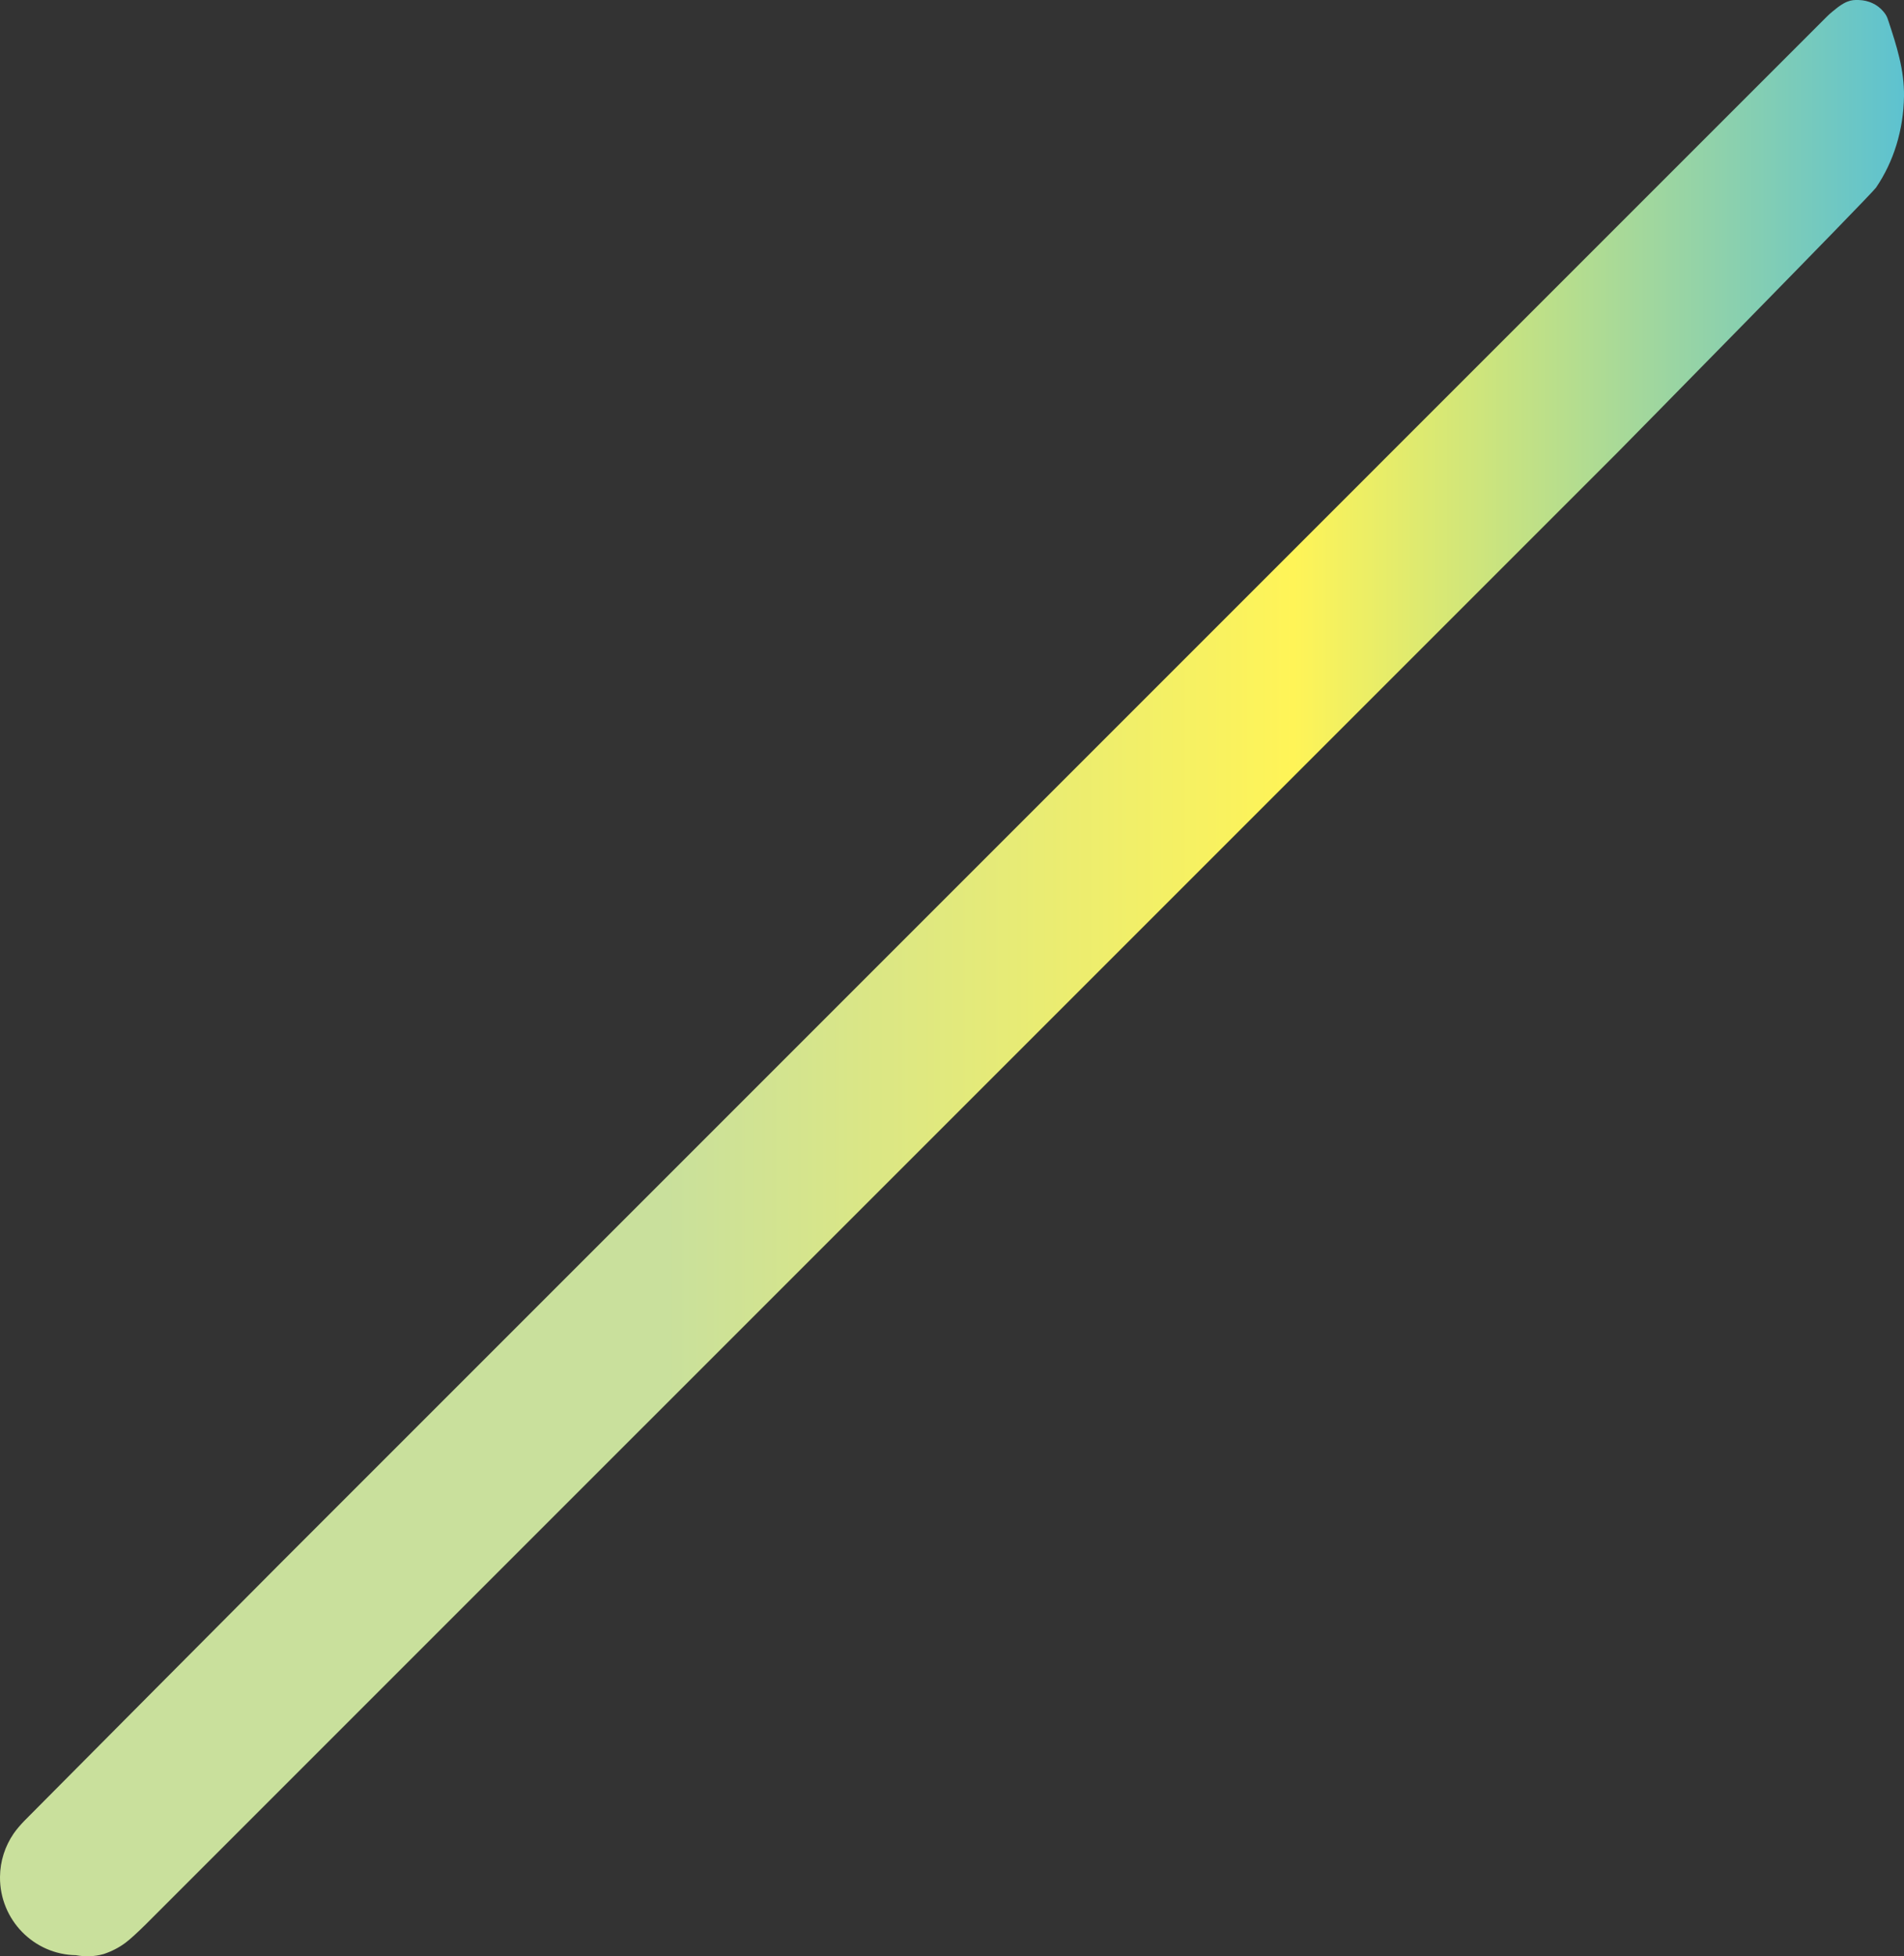 <?xml version="1.0" encoding="UTF-8"?><svg id="_レイヤー_2" xmlns="http://www.w3.org/2000/svg" xmlns:xlink="http://www.w3.org/1999/xlink" viewBox="0 0 898.73 923.31"><rect x="0" y="0" width="898.73" height="923.31" fill="#333333" stroke="none"/><defs><style>.cls-1{fill:url(#_名称未設定グラデーション_21);}</style><linearGradient id="_名称未設定グラデーション_21" x1="0" y1="461.66" x2="898.73" y2="461.66" gradientUnits="userSpaceOnUse"><stop offset=".35" stop-color="#c9e09c"/><stop offset=".68" stop-color="#fff457"/><stop offset="1" stop-color="#5dc2d0"/></linearGradient></defs><g id="_レイヤー_1-2"><path class="cls-1" d="M891.48,10.22c-.26-.81-.66-2.07-1.15-2.91-.4-.7-.73-1.16-1.37-1.91-2.79-3.29-6.9-5.26-11.57-5.39-2.16-.06-3.41,0-5.37,.76-1.99,.76-4.11,2.29-5.42,3.37-1.32,1.08-2.41,1.85-4.39,3.81-23.06,23.05-697.63,697.63-728.59,728.6-5.22,5.22-119.18,119.78-122.15,122.85-1.93,2.03-3.58,3.9-5.06,6.04C2.42,871.29,.06,878.3,0,885.88c-.15,20.18,15.93,36.63,35.89,36.92,4.09,.78,8.63,.72,13.06-.55,3.67-1.22,7.1-2.97,10.15-5.22,2.16-1.58,6.05-5.16,9.9-8.98,27.09-27.07,686.19-686.18,694.45-694.44,2.68-2.68,119.74-121.65,122.07-125.05,8.32-12.21,12.97-27.17,13.21-43.07,.19-12.53-3.54-23.99-7.24-35.26"/></g></svg>